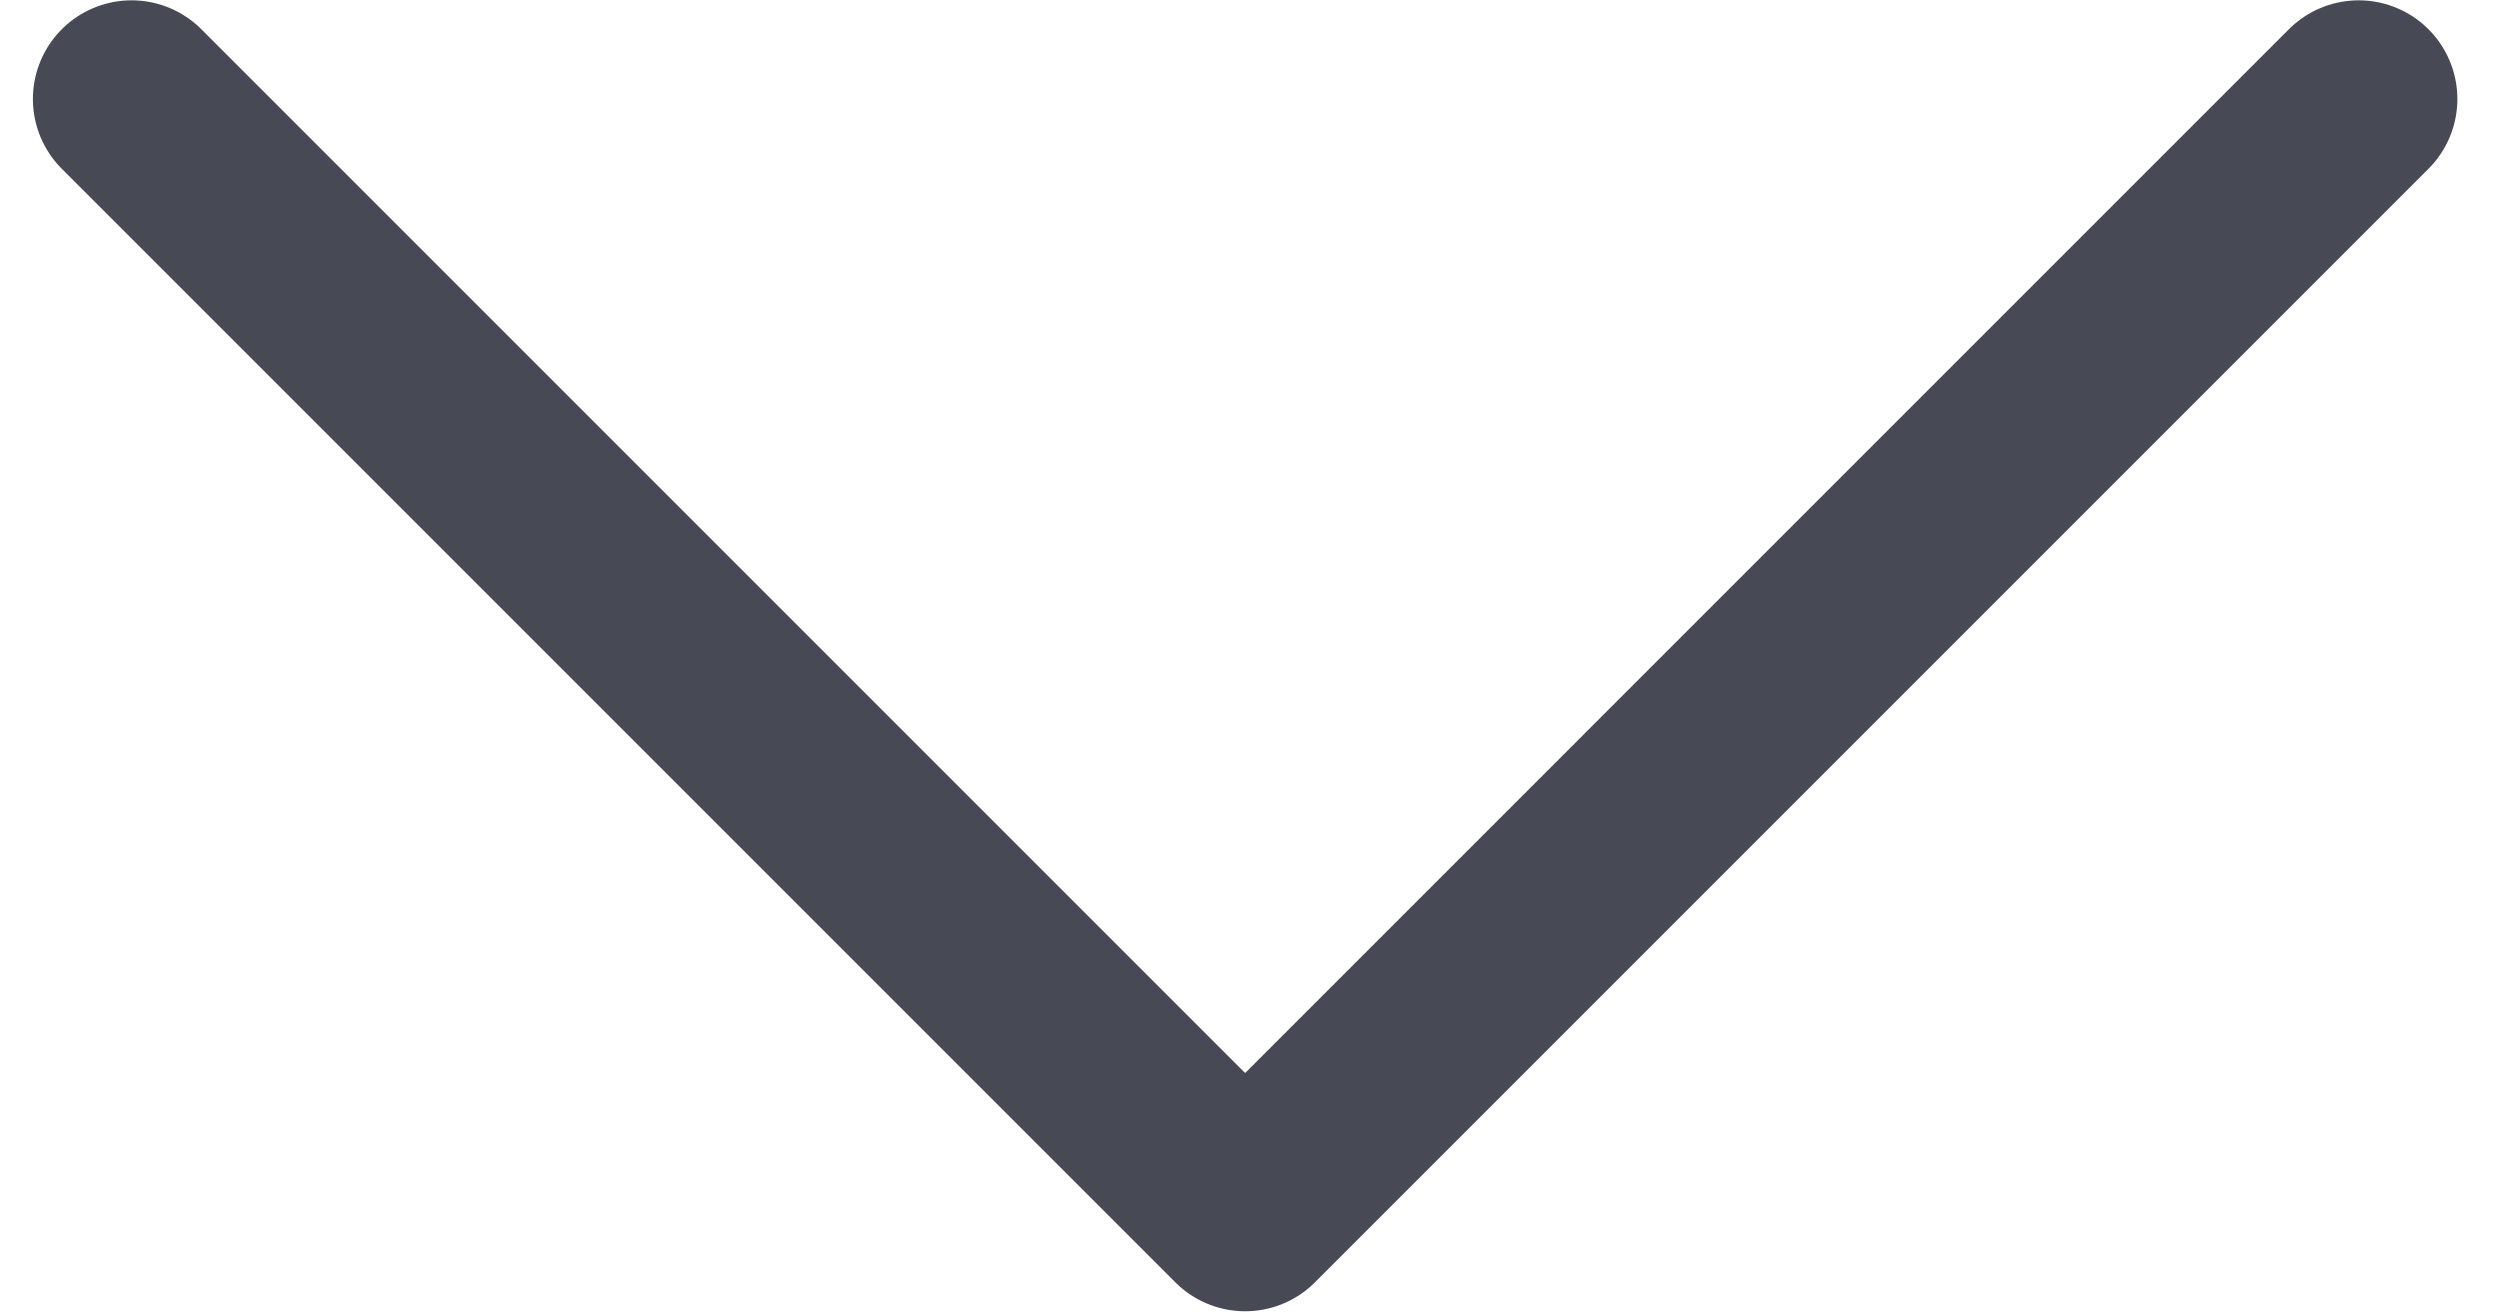 <svg width="38" height="20" viewBox="0 0 38 20" fill="none" xmlns="http://www.w3.org/2000/svg">
<path d="M35.852 1.505L18.926 18.431L2 1.505" stroke="#474A54" stroke-width="3" stroke-miterlimit="10" stroke-linecap="round" stroke-linejoin="round"/>
</svg>
